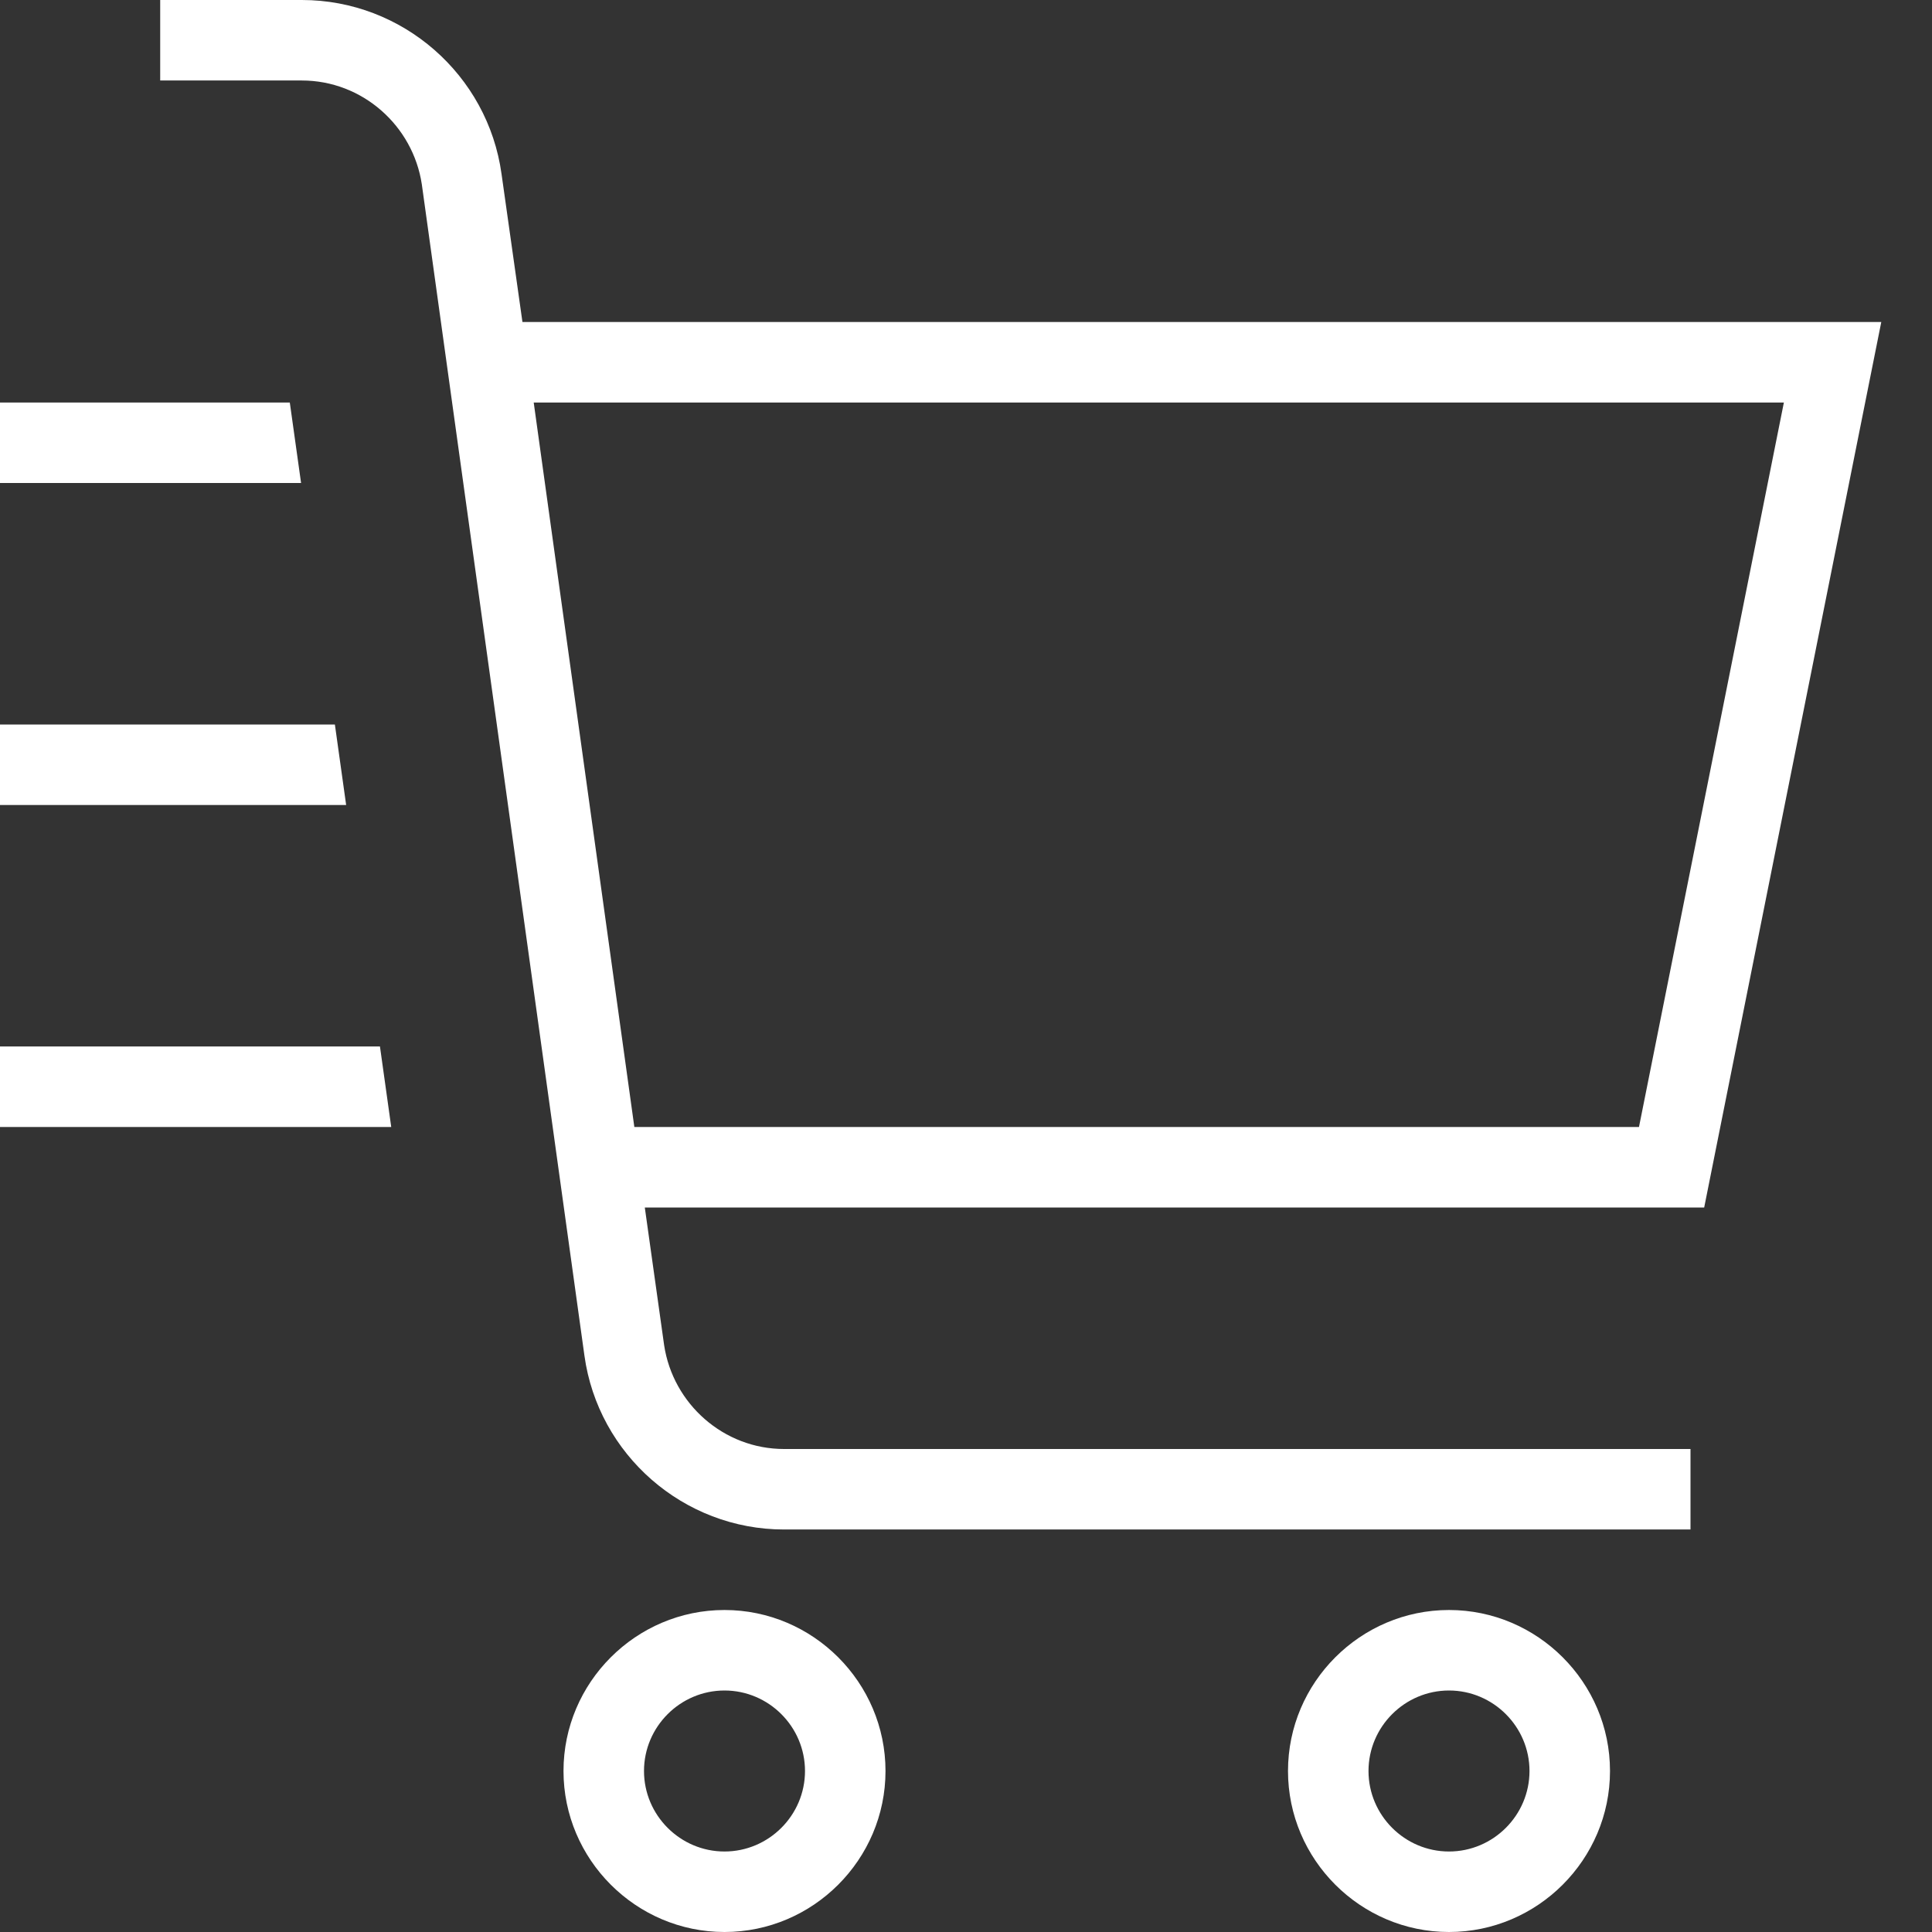 <?xml version="1.0" encoding="UTF-8" standalone="no"?>
<!DOCTYPE svg PUBLIC "-//W3C//DTD SVG 1.1//EN" "http://www.w3.org/Graphics/SVG/1.1/DTD/svg11.dtd">
<svg width="100%" height="100%" viewBox="0 0 512 512" version="1.1" xmlns="http://www.w3.org/2000/svg" xmlns:xlink="http://www.w3.org/1999/xlink" xml:space="preserve" xmlns:serif="http://www.serif.com/" style="fill-rule:evenodd;clip-rule:evenodd;stroke-linejoin:round;stroke-miterlimit:2;">
    <rect x="0" y="0" width="512" height="512" fill="#333333" stroke="none"/>
    <path d="M498.773,85.333L138.453,85.333L132.907,46.08C129.28,19.84 106.667,0 80,0L42.453,0L42.453,21.333L80,21.333C96,21.333 109.44,33.28 111.787,48.853L154.88,359.253C158.507,385.493 181.12,405.333 207.787,405.333L448,405.333L448,384L207.787,384C191.787,384 178.347,372.053 176,356.48L170.88,320L451.627,320L498.56,85.333L498.773,85.333ZM168.107,298.667L141.44,106.667L472.747,106.667L434.347,298.667L168.107,298.667ZM192,426.667C168.533,426.667 149.333,445.867 149.333,469.333C149.333,492.8 168.533,512 192,512C215.467,512 234.667,492.8 234.667,469.333C234.667,445.867 215.467,426.667 192,426.667ZM192,490.667C180.267,490.667 170.667,481.067 170.667,469.333C170.667,457.6 180.267,448 192,448C203.733,448 213.333,457.6 213.333,469.333C213.333,481.067 203.733,490.667 192,490.667ZM384,426.667C360.533,426.667 341.333,445.867 341.333,469.333C341.333,492.8 360.533,512 384,512C407.467,512 426.667,492.8 426.667,469.333C426.667,445.867 407.467,426.667 384,426.667ZM384,490.667C372.267,490.667 362.667,481.067 362.667,469.333C362.667,457.6 372.267,448 384,448C395.733,448 405.333,457.6 405.333,469.333C405.333,481.067 395.733,490.667 384,490.667ZM79.787,128L0,128L0,106.667L76.8,106.667L79.787,128ZM91.733,213.333L0,213.333L0,192L88.747,192L91.733,213.333ZM100.693,277.333L103.68,298.667L0,298.667L0,277.333L100.693,277.333Z" style="fill:white;fill-rule:nonzero;"/>
</svg>
